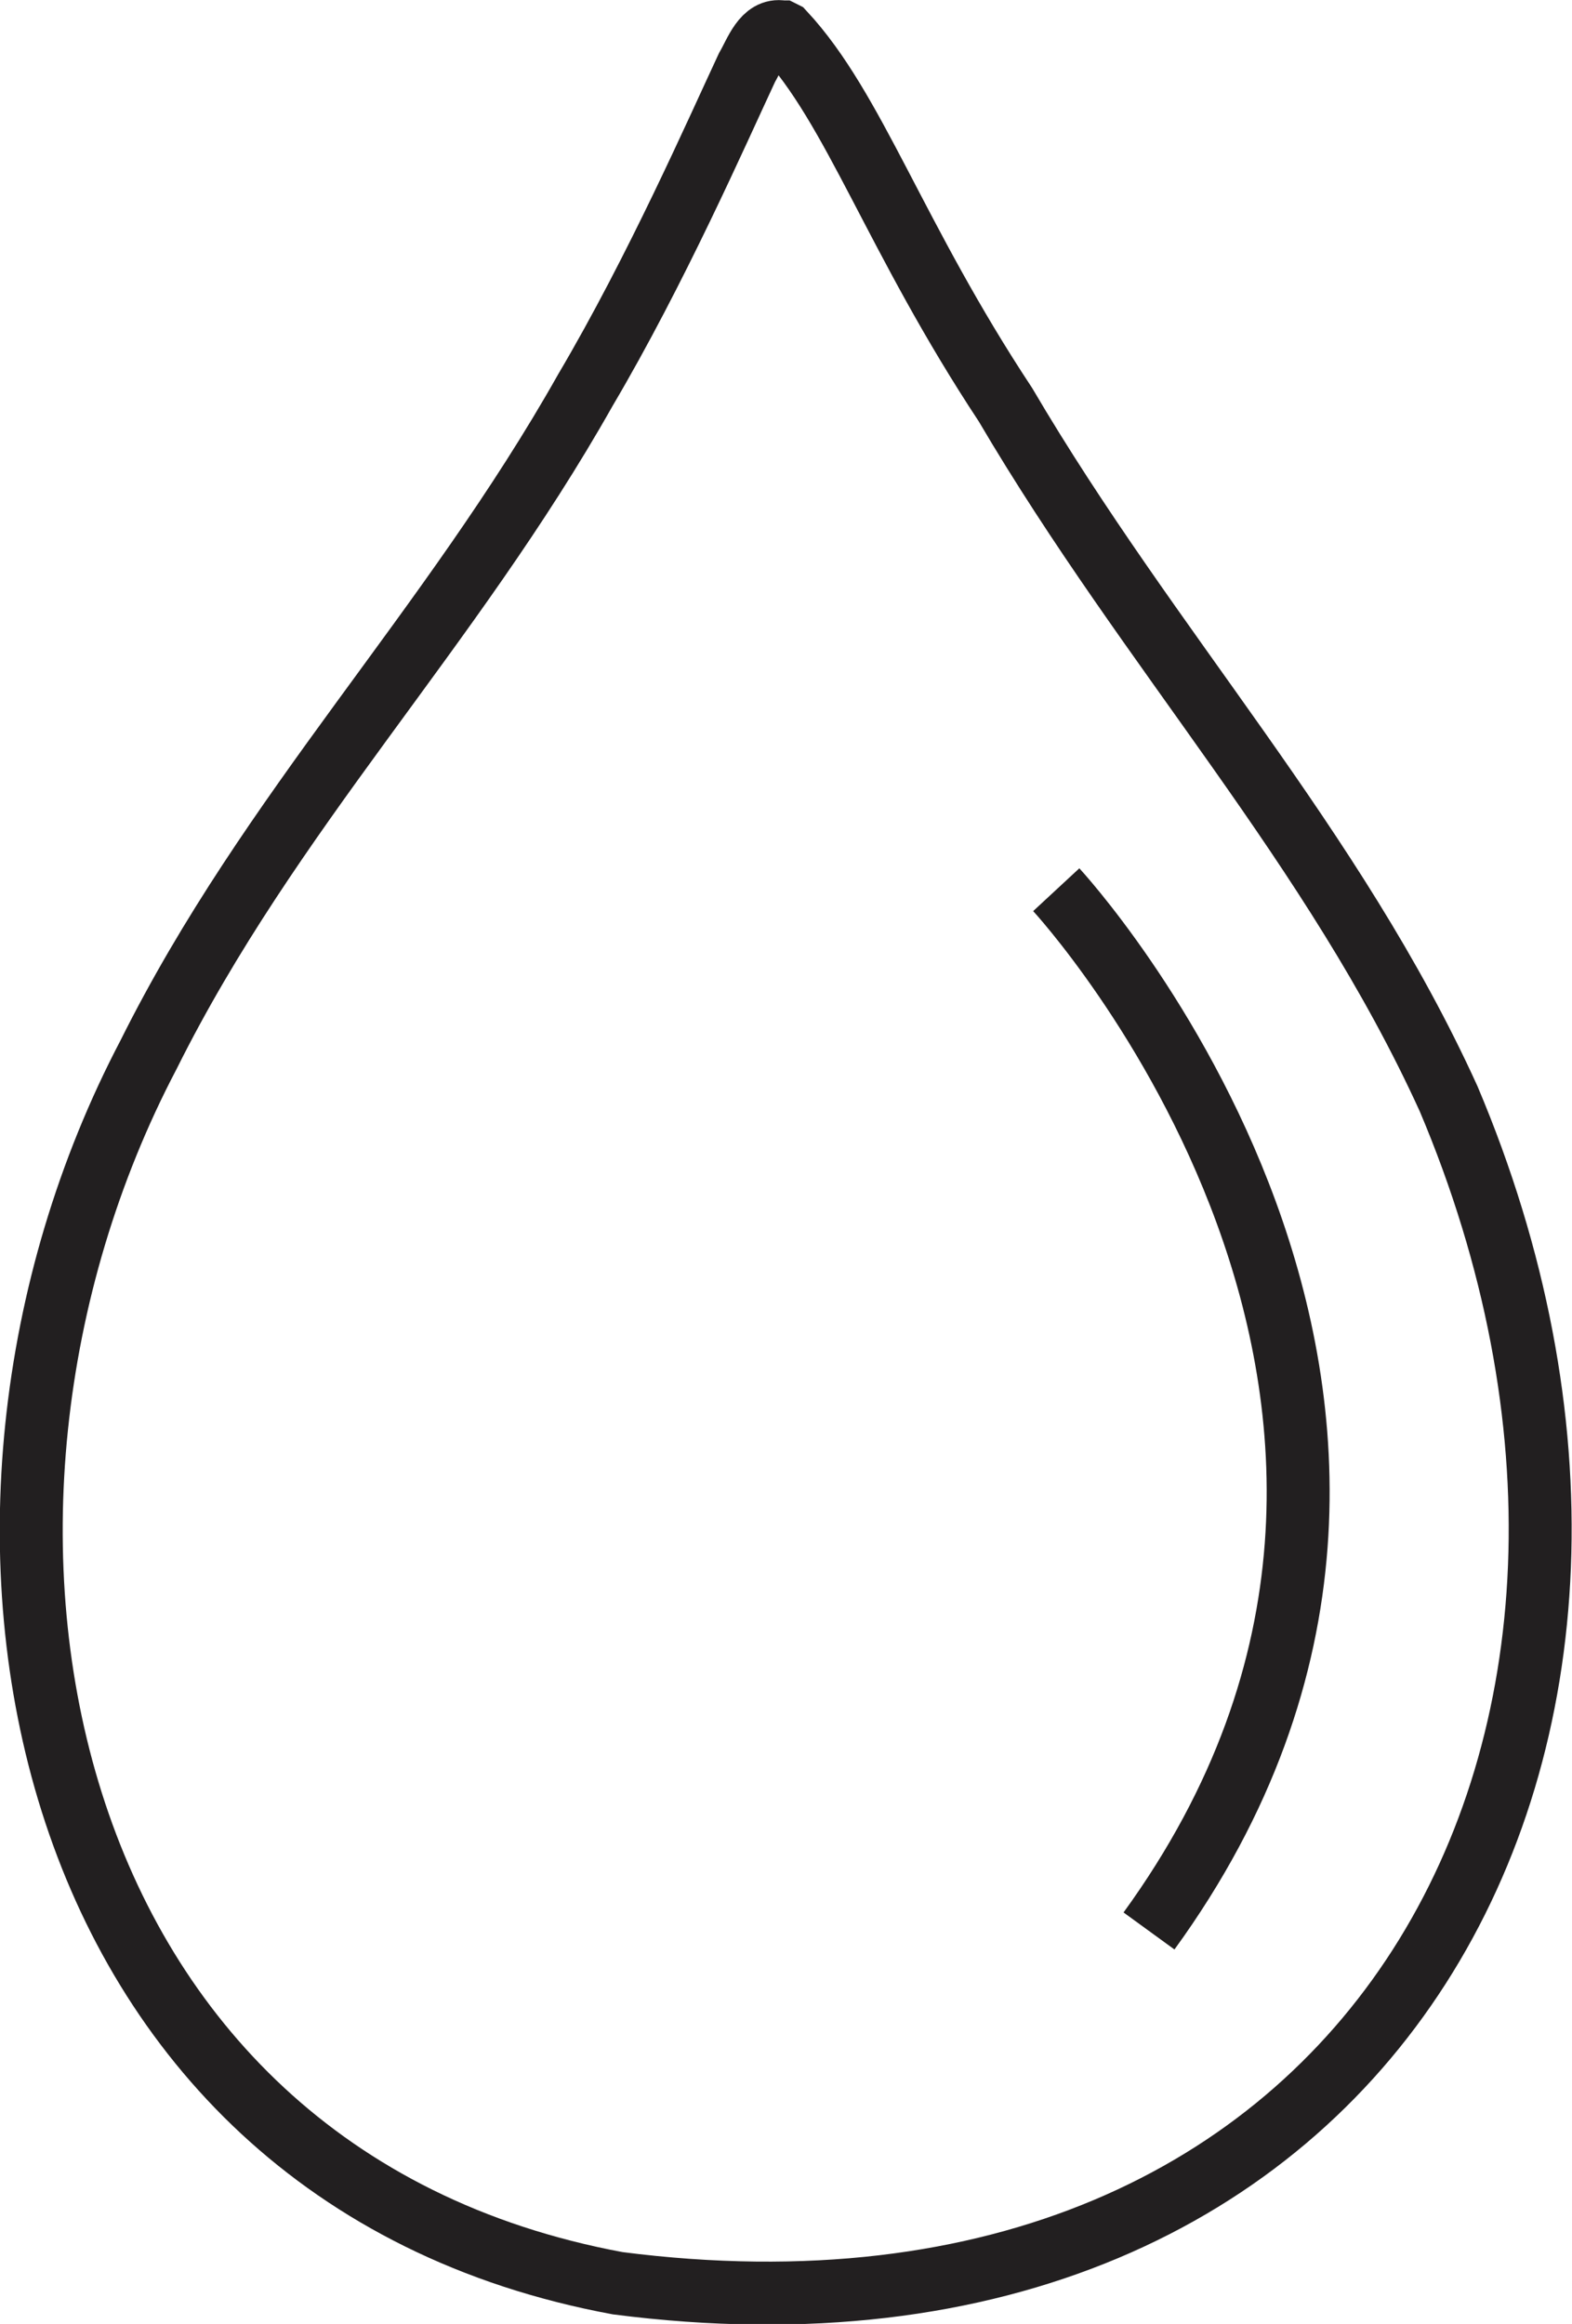 <svg viewBox="0 0 37.46 55.35" xmlns="http://www.w3.org/2000/svg" data-name="Layer 1" id="Layer_1">
  <defs>
    <style>
      .cls-1 {
        fill: none;
        stroke: #221f20;
        stroke-miterlimit: 10;
        stroke-width: 1.5px;
      }
    </style>
  </defs>
  <path d="M18.64.76c-.45-.08-.63.49-.84.85-.71,1.52-2.16,4.82-3.85,7.68-3.22,5.71-7.52,10.03-10.41,15.83-5.8,11.04-2.81,26.67,11.18,29.26,18.1,2.33,26.23-13.03,19.8-28.21-2.74-6.02-7.11-10.66-10.56-16.53-2.65-4.01-3.59-7.04-5.28-8.86l-.04-.02Z" class="cls-1"></path>
  <path d="M25.17,21.19s11.34,12.24,2.21,24.8" class="cls-1"></path>
</svg>